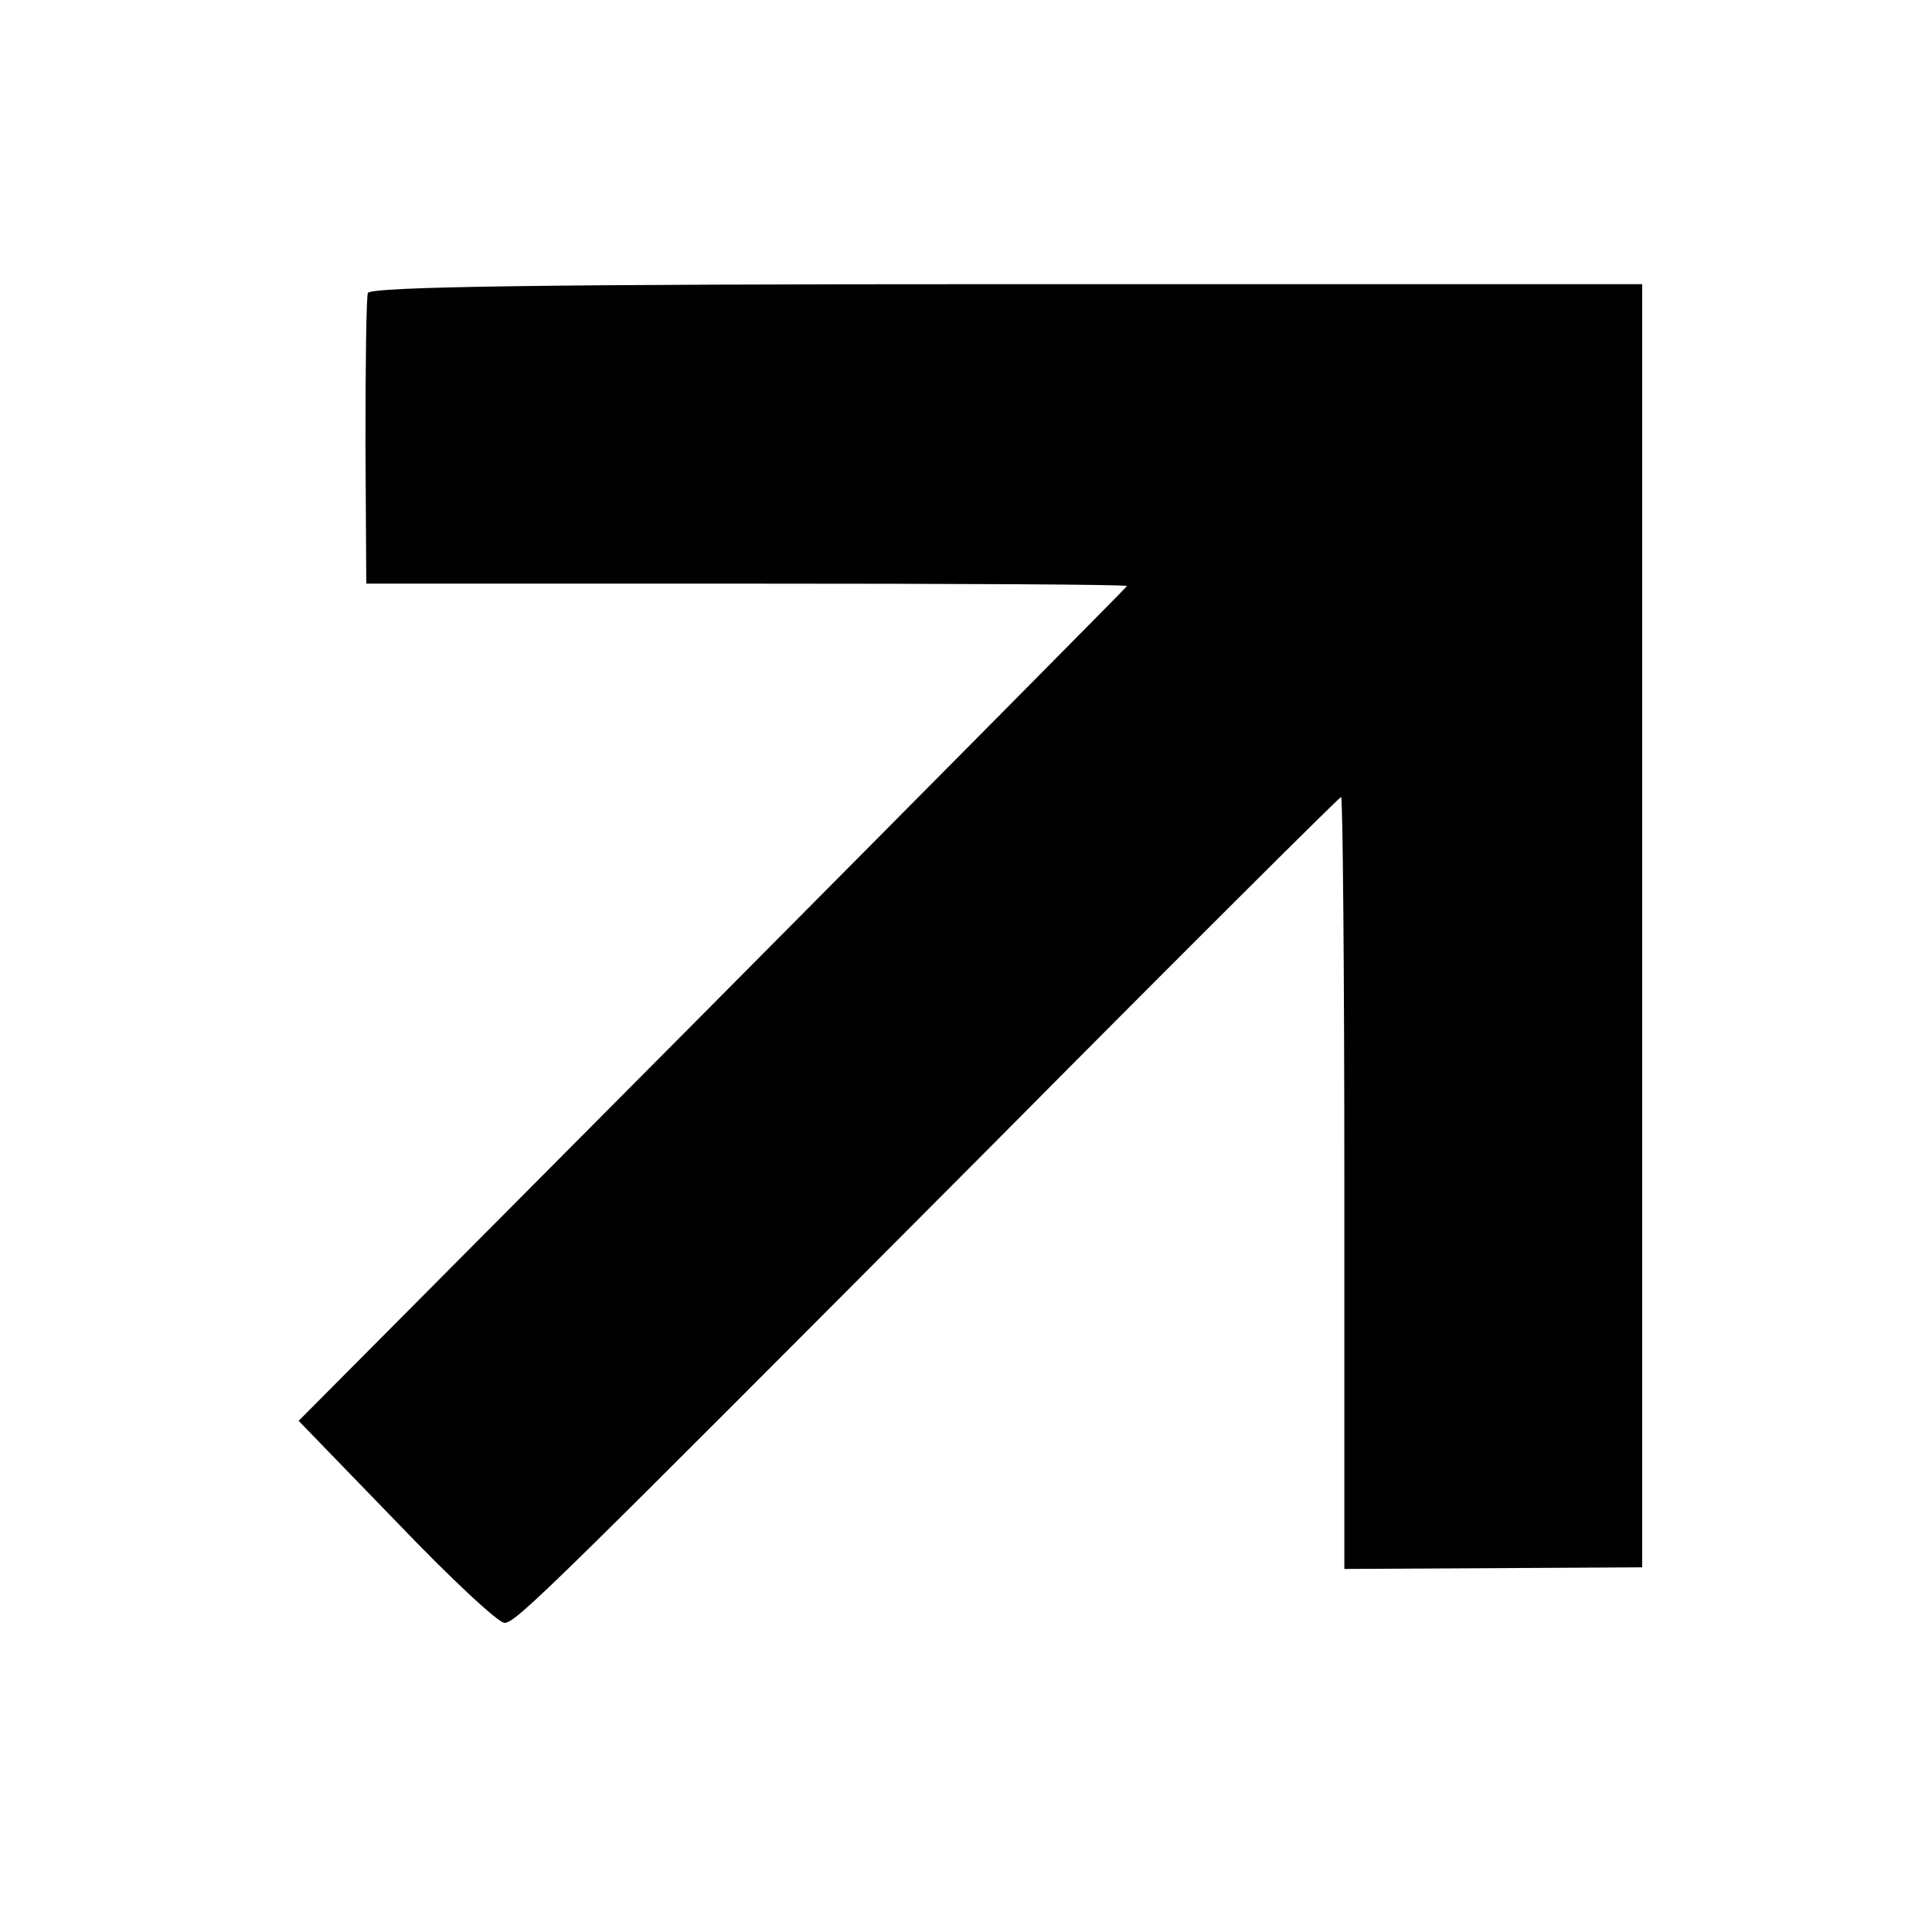 <?xml version="1.0" standalone="no"?>
<!DOCTYPE svg PUBLIC "-//W3C//DTD SVG 20010904//EN"
 "http://www.w3.org/TR/2001/REC-SVG-20010904/DTD/svg10.dtd">
<svg version="1.0" xmlns="http://www.w3.org/2000/svg"
 width="240pt" height="240pt" viewBox="0 0 240 240"
 preserveAspectRatio="xMidYMid meet">
<g transform="translate(0,240) scale(0.1,-0.1)"
fill="#000000" stroke="none">
<path d="M457 2036 c-2 -6 -3 -90 -3 -186 l1 -175 472 0 c260 0 473 -1 473 -3
0 -1 -232 -235 -515 -520 l-514 -517 122 -126 c67 -70 127 -126 134 -125 15 1
58 44 602 590 238 240 435 436 437 436 2 0 4 -216 4 -479 l0 -480 185 1 185 1
0 797 0 797 -789 0 c-571 0 -791 -3 -794 -11z"/>
</g>
</svg>
